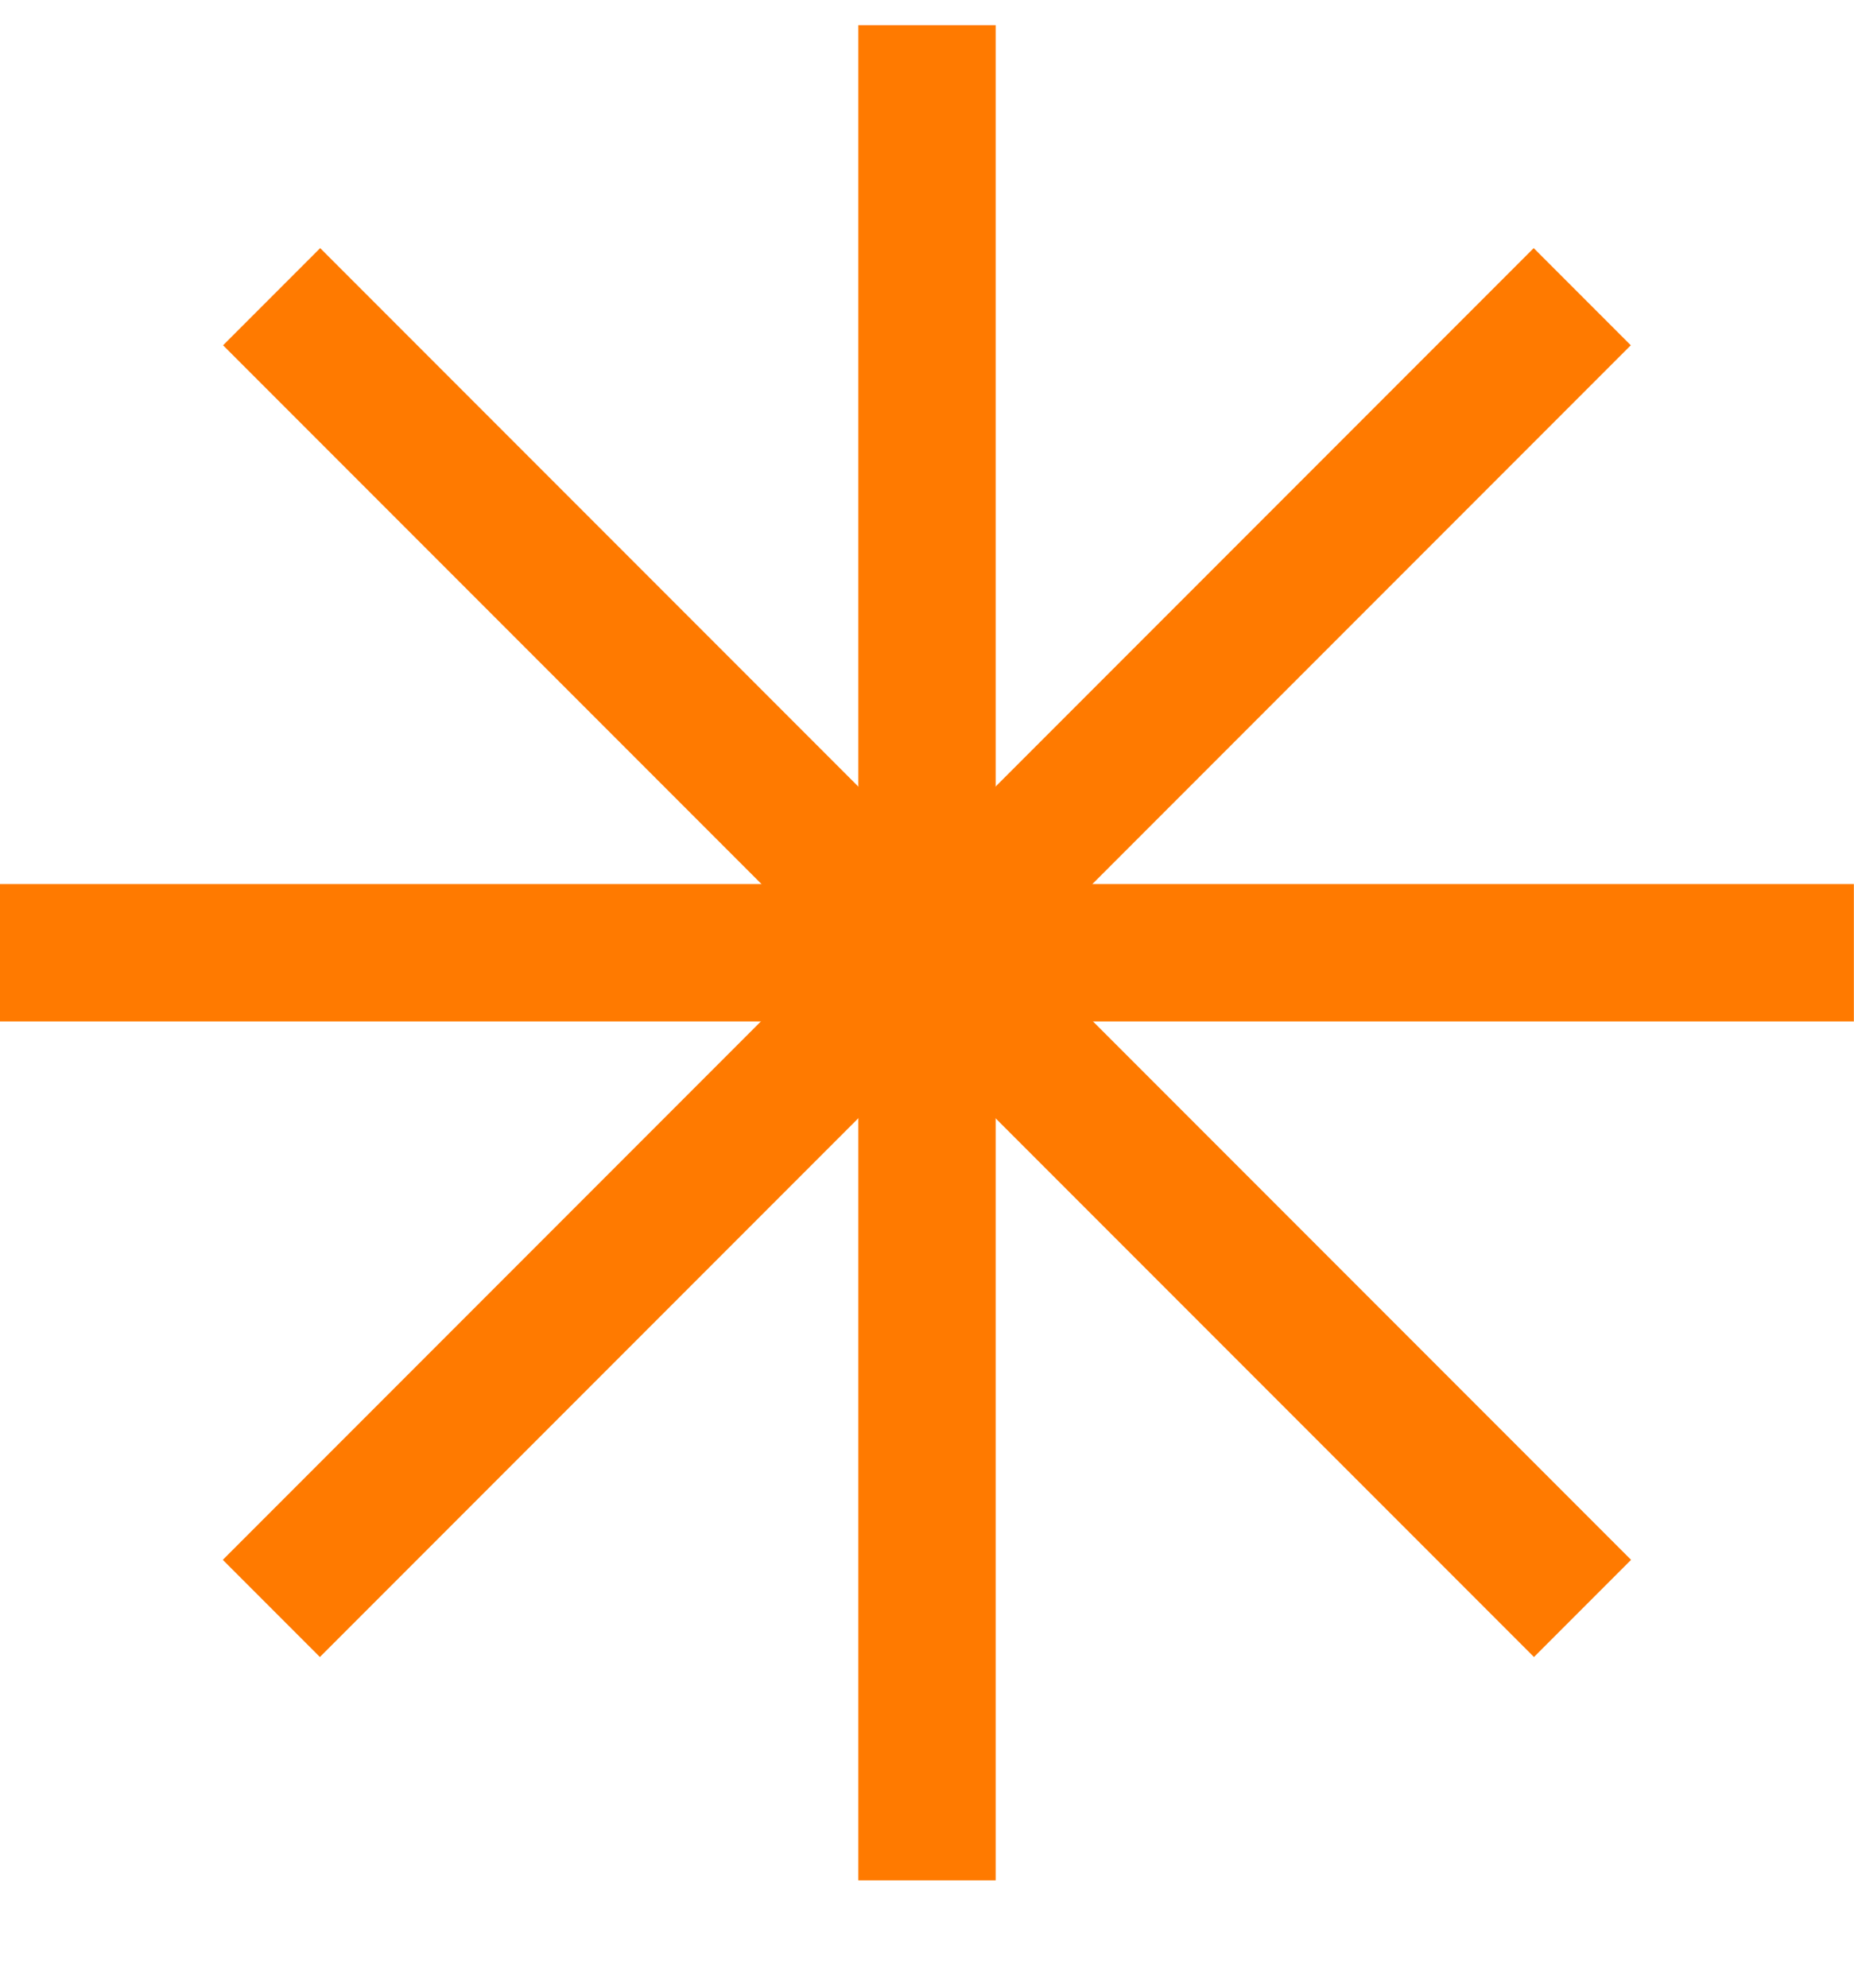 <svg xmlns="http://www.w3.org/2000/svg" width="14" height="15" viewBox="0 0 14 15" fill="none">
<g clip-path="url(#clip0_3322_17825)">
<path d="M2.051 2.239L11.95 12.138" stroke="#FF7A00" stroke-width="1.037"/>
<path d="M11.948 2.239L2.049 12.138" stroke="#FF7A00" stroke-width="1.037"/>
<path d="M7 0.19V14.19" stroke="#FF7A00" stroke-width="1.037"/>
<path d="M13.999 7.19H0" stroke="#FF7A00" stroke-width="1.037"/>
</g>
<defs>
<clipPath id="clip0_3322_17825">
<rect width="14" height="14" fill="white" transform="translate(0 0.19)"/>
</clipPath>
</defs>
</svg>
